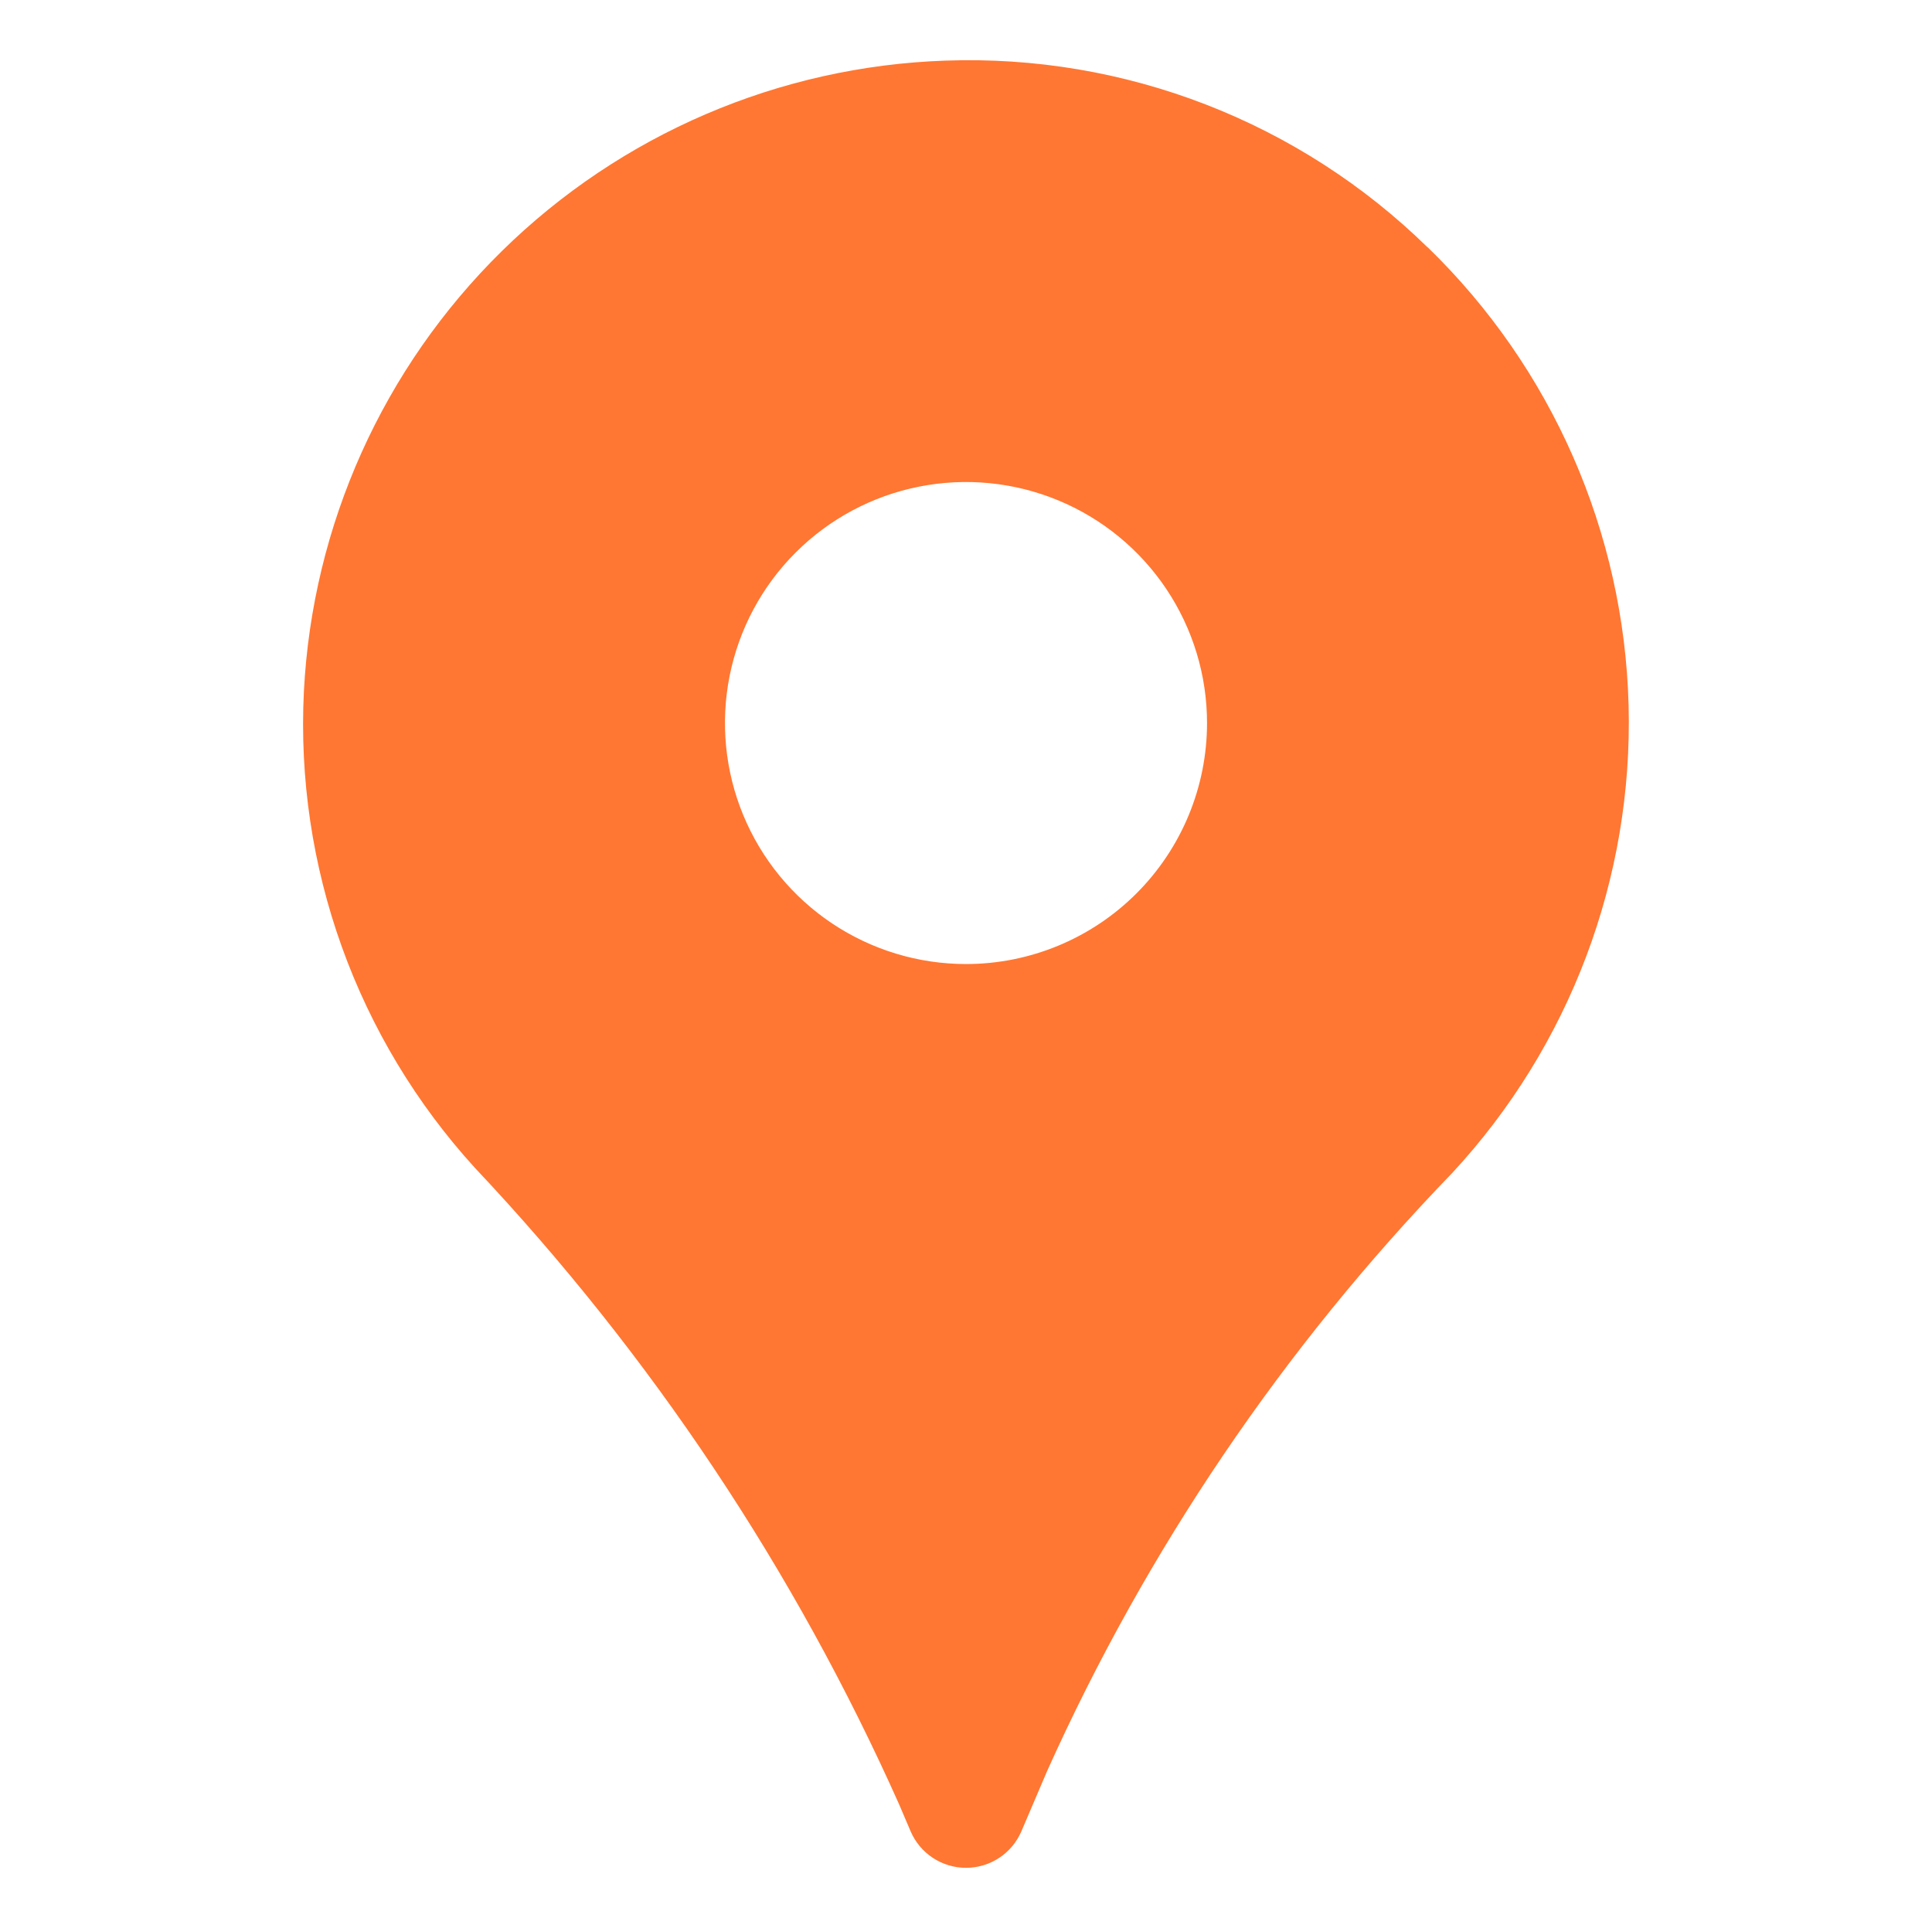 <svg width="513" height="512" viewBox="0 0 513 512" fill="none" xmlns="http://www.w3.org/2000/svg">
<path d="M379.076 65.695C362.216 49.184 342.175 36.273 320.171 27.746C298.167 19.22 274.659 15.255 251.076 16.095C206.858 17.604 164.817 35.651 133.267 66.668C101.716 97.685 82.954 139.413 80.692 183.598C79.54 206.653 82.964 229.706 90.766 251.431C98.567 273.155 110.593 293.12 126.148 310.174C172.888 359.767 210.945 416.874 238.724 479.102L241.796 486.302C243.03 489.179 245.081 491.631 247.695 493.353C250.308 495.076 253.37 495.994 256.5 495.994C259.63 495.994 262.692 495.076 265.305 493.353C267.919 491.631 269.97 489.179 271.204 486.302L278.036 470.302C304.428 411.553 340.813 357.829 385.572 311.518C416.831 277.813 433.653 233.211 432.439 187.258C431.225 141.306 412.071 97.654 379.076 65.647V65.695ZM256.5 255.998C243.842 255.998 231.468 252.245 220.943 245.213C210.419 238.18 202.216 228.185 197.372 216.49C192.528 204.796 191.26 191.927 193.73 179.513C196.199 167.098 202.295 155.694 211.245 146.744C220.196 137.793 231.599 131.698 244.014 129.228C256.429 126.759 269.297 128.026 280.992 132.87C292.686 137.714 302.682 145.917 309.714 156.442C316.746 166.967 320.5 179.34 320.5 191.998C320.5 208.972 313.757 225.251 301.755 237.253C289.752 249.256 273.474 255.998 256.5 255.998Z" fill="#FF7732"/>
</svg>
